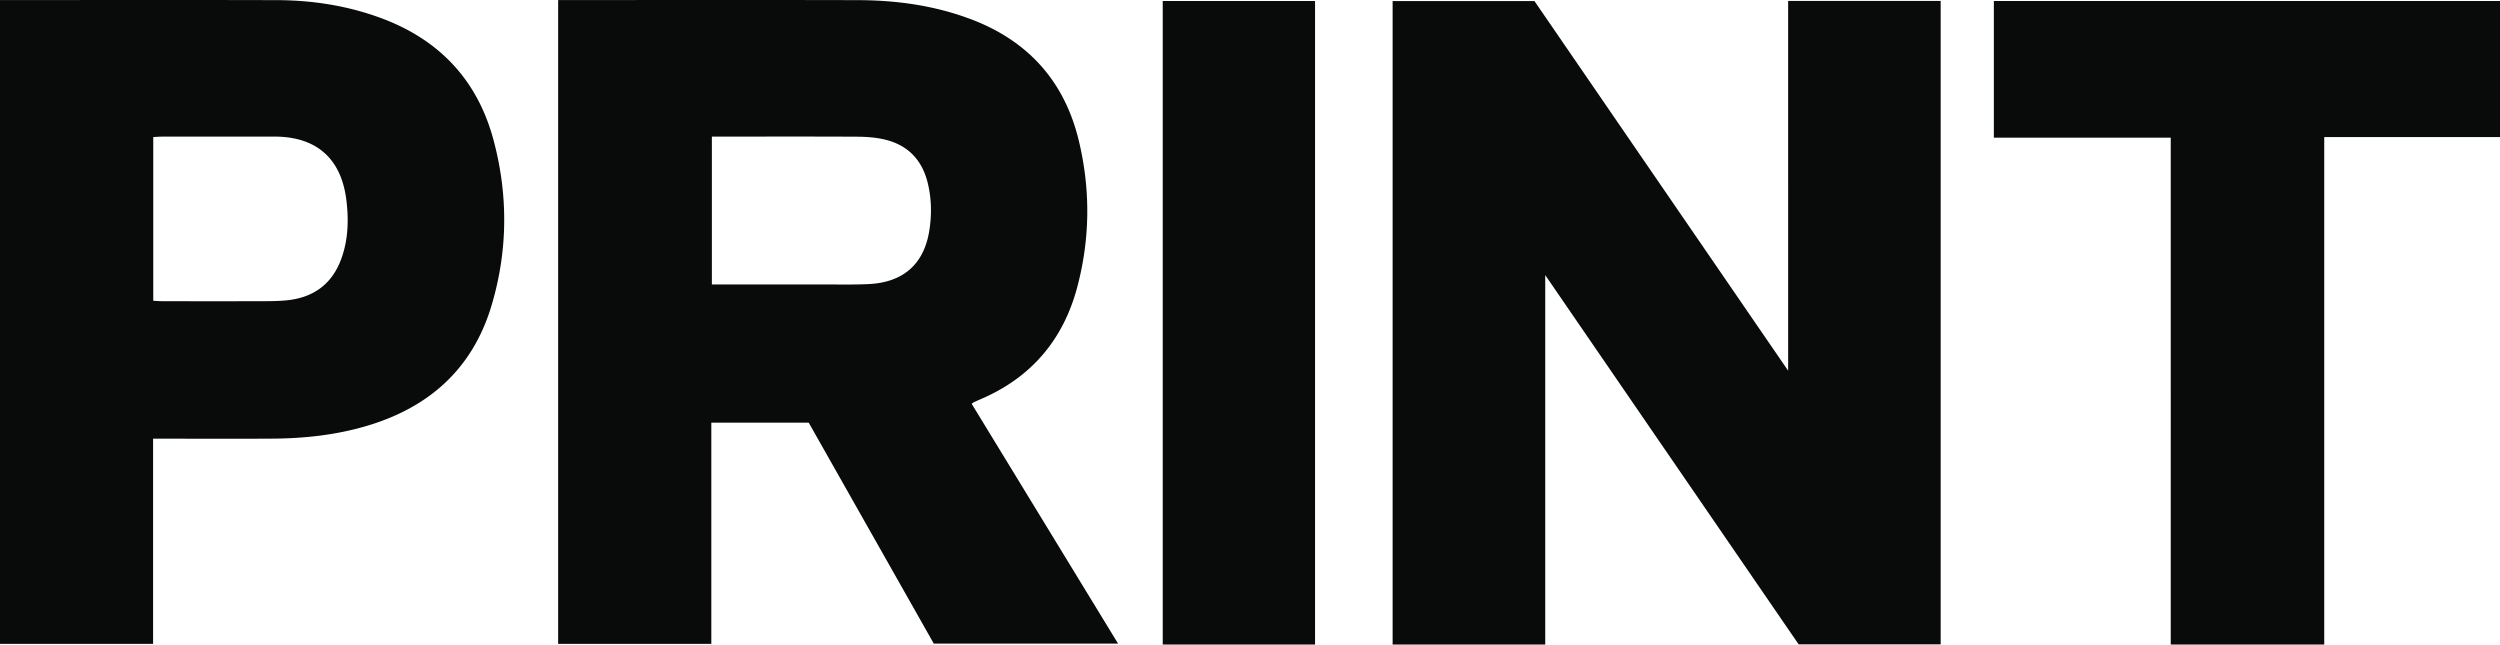 <svg xmlns="http://www.w3.org/2000/svg" data-name="Layer 1" viewBox="0 0 700 180.471"><path d="M432.667 180.471h-42.732V.3h39.716l71.03 103.494V.265h42.708v180.142h-39.777l-70.945-103.38v103.444ZM272.07 113.065l40.99 67.15h-51.598c-11.6-20.495-23.306-41.172-35.025-61.876h-27.268v61.94h-42.89V.016h2.837c27.031 0 54.062-.048 81.093.023 10.801.029 21.412 1.49 31.584 5.316 16.03 6.03 26.252 17.368 30.259 33.974 3.296 13.659 3.197 27.42-.415 41.035-3.943 14.862-12.993 25.443-27.235 31.487a45.98 45.98 0 0 0-1.825.834c-.147.07-.267.197-.507.38Zm-72.746-74.82v41.412h2.917c9.57 0 19.14.008 28.71-.004 4.112-.006 8.232.089 12.335-.115 9.584-.476 15.374-5.533 16.893-14.808.735-4.487.677-9.025-.409-13.483-1.622-6.662-5.801-10.844-12.512-12.282-2.357-.505-4.824-.676-7.243-.689-12.675-.065-25.351-.03-38.027-.03h-2.664ZM42.863 180.287H0V.016h2.833c24.851 0 49.702-.041 74.554.02 9.964.024 19.716 1.511 29.115 4.957 16.366 6 27.135 17.313 31.66 34.123 4.157 15.447 4.056 31.035-.52 46.388-5.3 17.78-17.543 28.644-35.144 33.806-8.517 2.498-17.257 3.448-26.098 3.507-10.158.068-20.317.016-30.476.016h-3.06v57.454Zm.05-96.068c1.02.046 1.916.12 2.812.12 8.81.01 17.622.023 26.433-.004 2.682-.008 5.379.021 8.042-.238 7.646-.742 12.93-4.628 15.49-11.988 1.833-5.268 1.96-10.705 1.288-16.128-1.447-11.664-8.431-17.725-20.123-17.734a21654.01 21654.01 0 0 0-31.216.004c-.89 0-1.781.077-2.727.12V84.22Zm607.874 96.246h-42.98V38.55h-49.53V.285H700v38.096h-49.213v142.084Zm-282.572-.003h-42.651V.275h42.651v180.187Z" style="fill:#090a0a"/></svg>